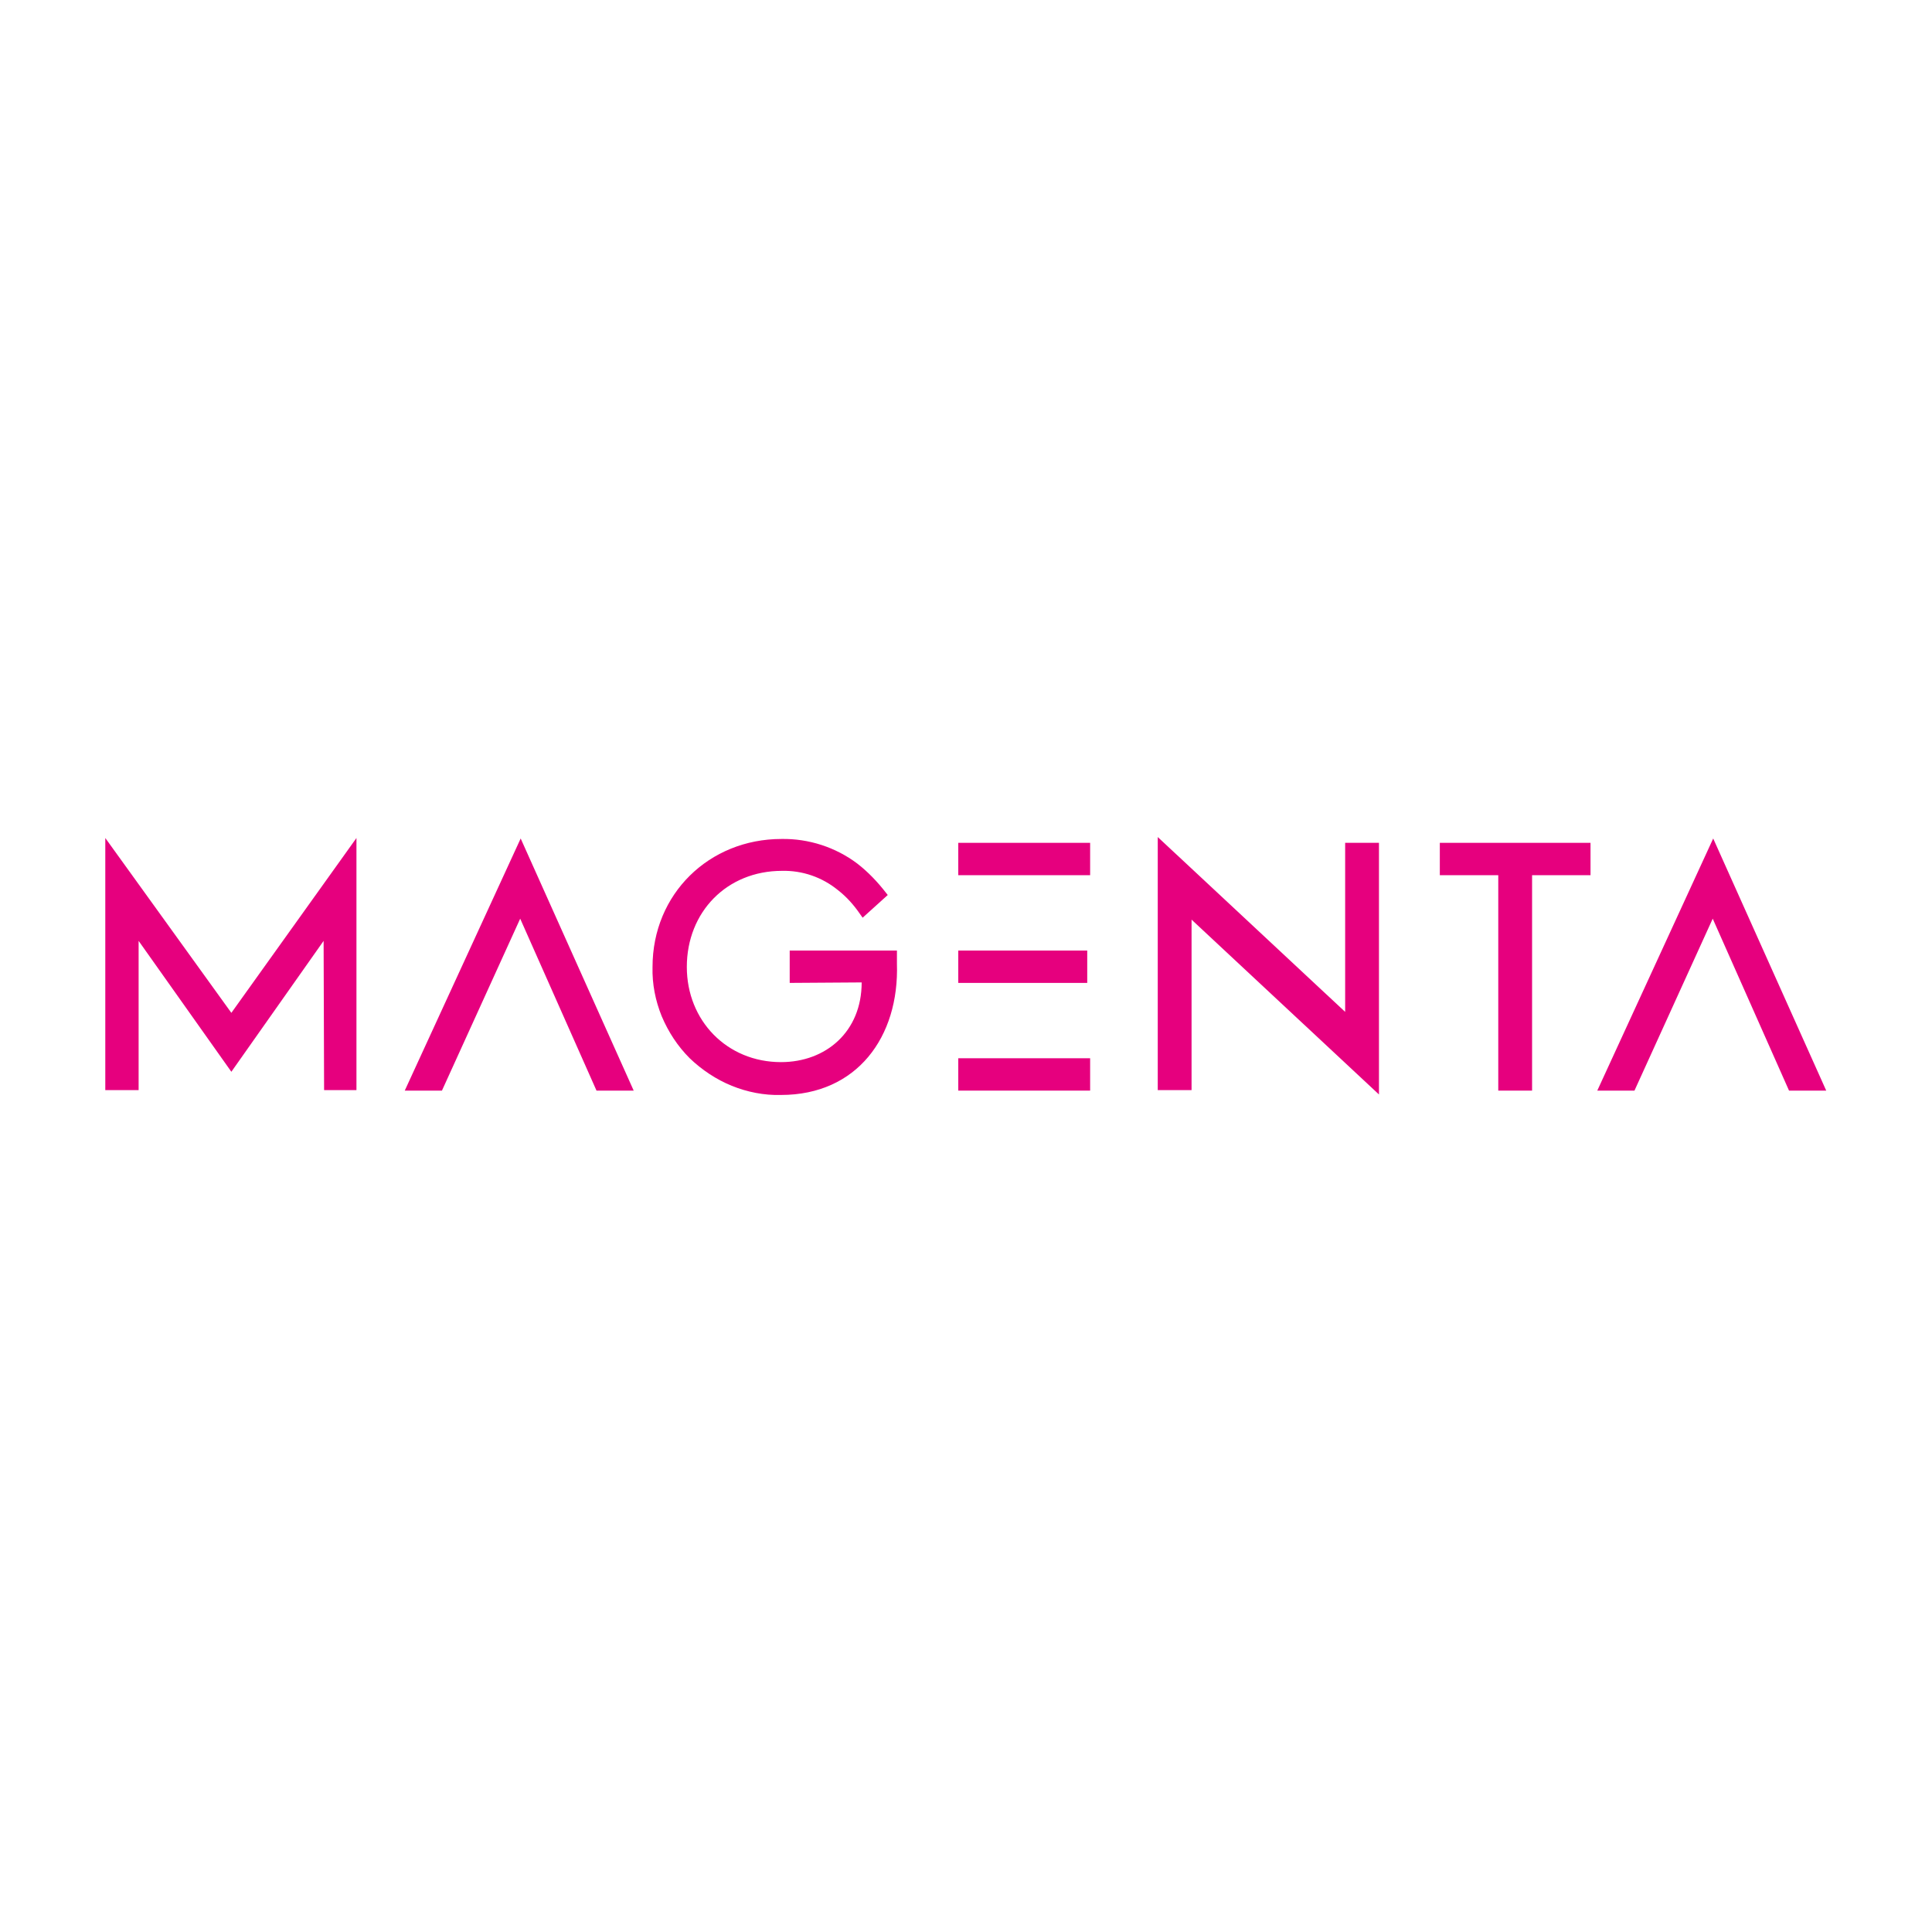<svg xmlns="http://www.w3.org/2000/svg" xmlns:xlink="http://www.w3.org/1999/xlink" id="Calque_1" x="0px" y="0px" viewBox="0 0 400 400" style="enable-background:new 0 0 400 400;" xml:space="preserve"><style type="text/css">	.st0{fill-rule:evenodd;clip-rule:evenodd;fill:#E6007E;}	.st1{fill:#E6007E;}</style><g>	<path class="st0" d="M47.9,221.9l-19.2-27.1v30.9h-6.9l0-52.2l26.1,36.2l25.9-36.2l0,52.2h-6.7l-0.1-30.9L47.9,221.9z"></path>	<path class="st0" d="M107.7,190.2l-16.2,35.6h-7.7l24-52.2l23.4,52.2h-7.7L107.7,190.2z"></path>	<path class="st0" d="M354.6,190.2l-16.2,35.6h-7.7l24-52.2l23.4,52.2h-7.7L354.6,190.2z"></path>	<path class="st0" d="M163.5,203.5v-6.7h22.2v2.7c0.5,15.2-8.3,27.2-24,27.2c-3.5,0.1-7-0.6-10.2-1.9c-3.2-1.3-6.2-3.3-8.7-5.7  c-2.5-2.5-4.4-5.4-5.8-8.7c-1.3-3.2-2-6.7-1.9-10.2c0-15.1,11.7-26.5,26.7-26.5c5.6-0.1,11.2,1.7,15.7,5.1c2.2,1.7,4.2,3.8,5.9,6  l0.4,0.5l-5.2,4.7l-0.5-0.7c-1.3-1.9-2.8-3.6-4.6-5c-3.3-2.7-7.4-4.1-11.6-4c-11.4,0-19.7,8.5-19.7,19.9c0,11.1,8.3,19.7,19.5,19.7  c9.3,0,16.7-6.3,16.7-16.5L163.5,203.5z"></path>	<path class="st1" d="M225.1,196.8h-26.7v6.7h26.7V196.8z"></path>	<path class="st1" d="M225.7,219.1h-27.3v6.7h27.3V219.1z"></path>	<path class="st0" d="M198.4,181.2v-6.7h27.3v6.7H198.4z"></path>	<path class="st0" d="M278.5,174.5h7v52.1l-38.8-36.2v35.3h-7v-52.4l38.8,36.2V174.5z"></path>	<path class="st0" d="M317.2,181.2v44.6h-7v-44.6h-12.1v-6.7h31.2v6.7H317.2z"></path></g></svg>